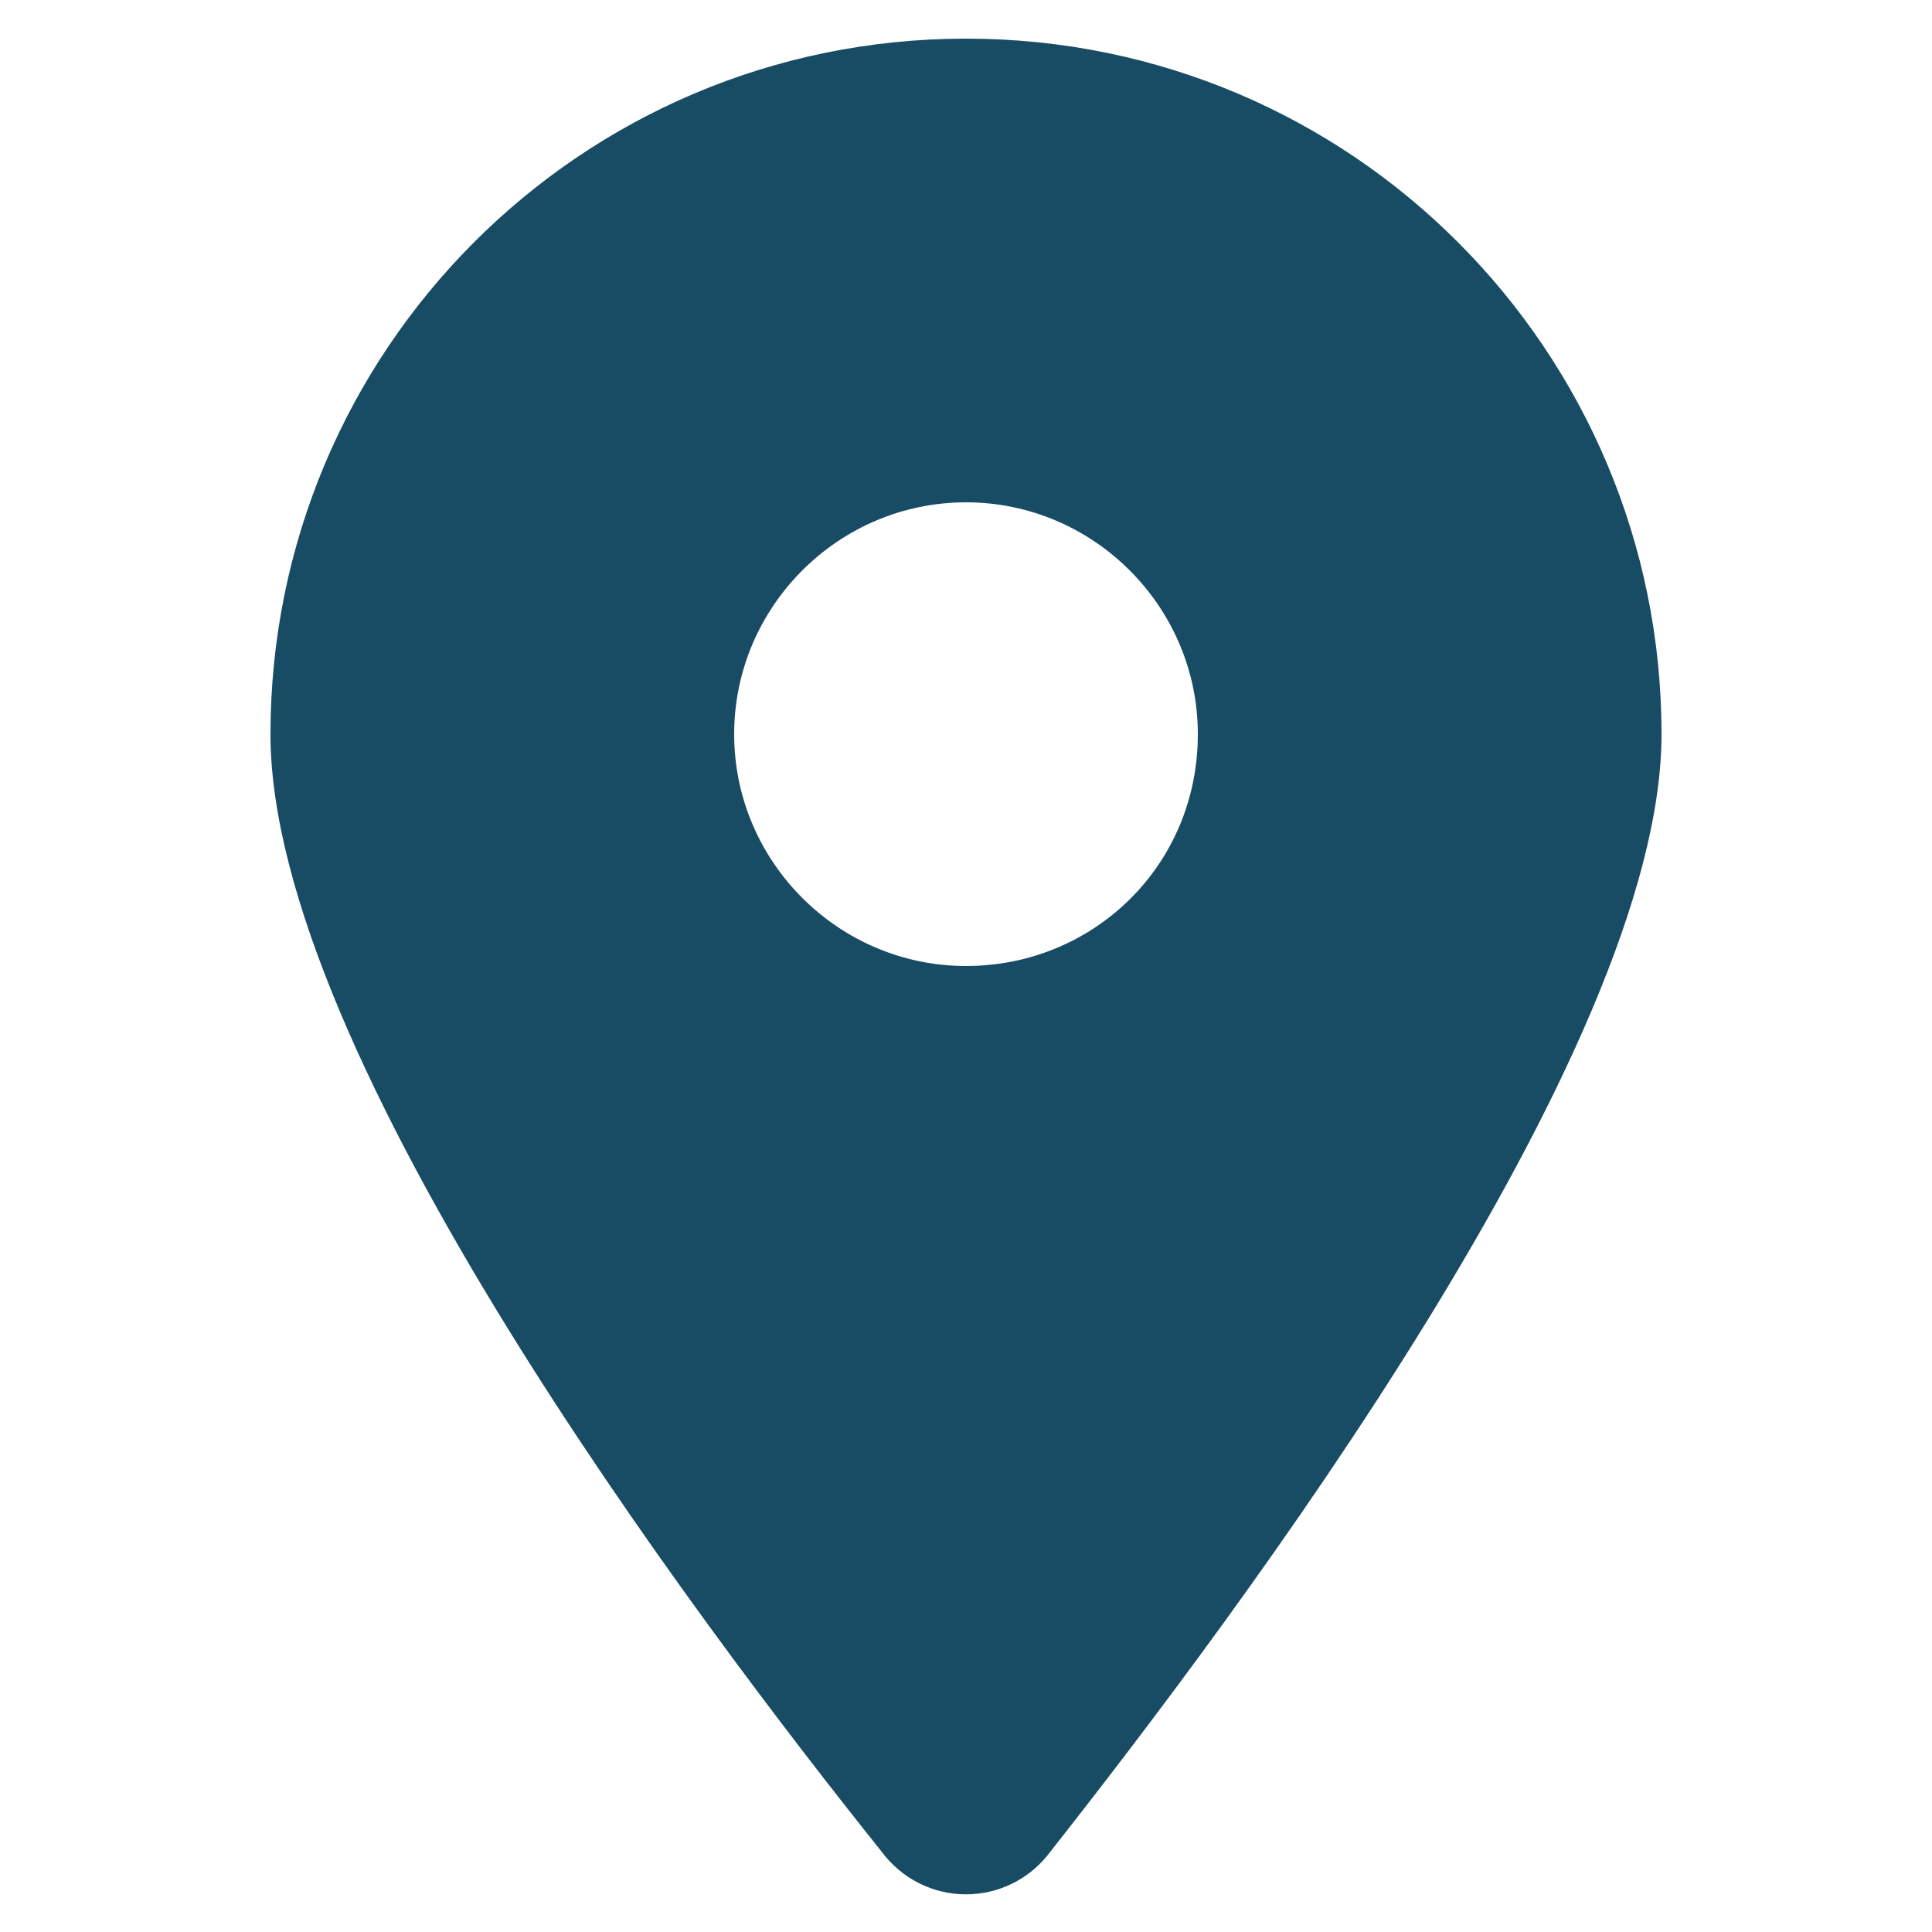 <?xml version="1.0" encoding="utf-8"?>
<!-- Generator: Adobe Illustrator 27.7.0, SVG Export Plug-In . SVG Version: 6.00 Build 0)  -->
<svg version="1.1" id="Layer_1" xmlns="http://www.w3.org/2000/svg" xmlns:xlink="http://www.w3.org/1999/xlink" x="0px" y="0px"
	 viewBox="0 0 50 50" style="enable-background:new 0 0 50 50;" xml:space="preserve">
<style type="text/css">
	.st0{fill:#184B64;}
</style>
<g>
	<path class="st0" d="M22.8,47.9C18,41.9,7,27.3,7,19C7,9.1,15,1,25,1s18,8.1,18,18c0,8.2-11,22.8-15.8,28.9
		C26.1,49.4,23.9,49.4,22.8,47.9z M31,19c0-3.3-2.7-6-6-6s-6,2.7-6,6s2.7,6,6,6S31,22.4,31,19z"/>
</g>
</svg>
